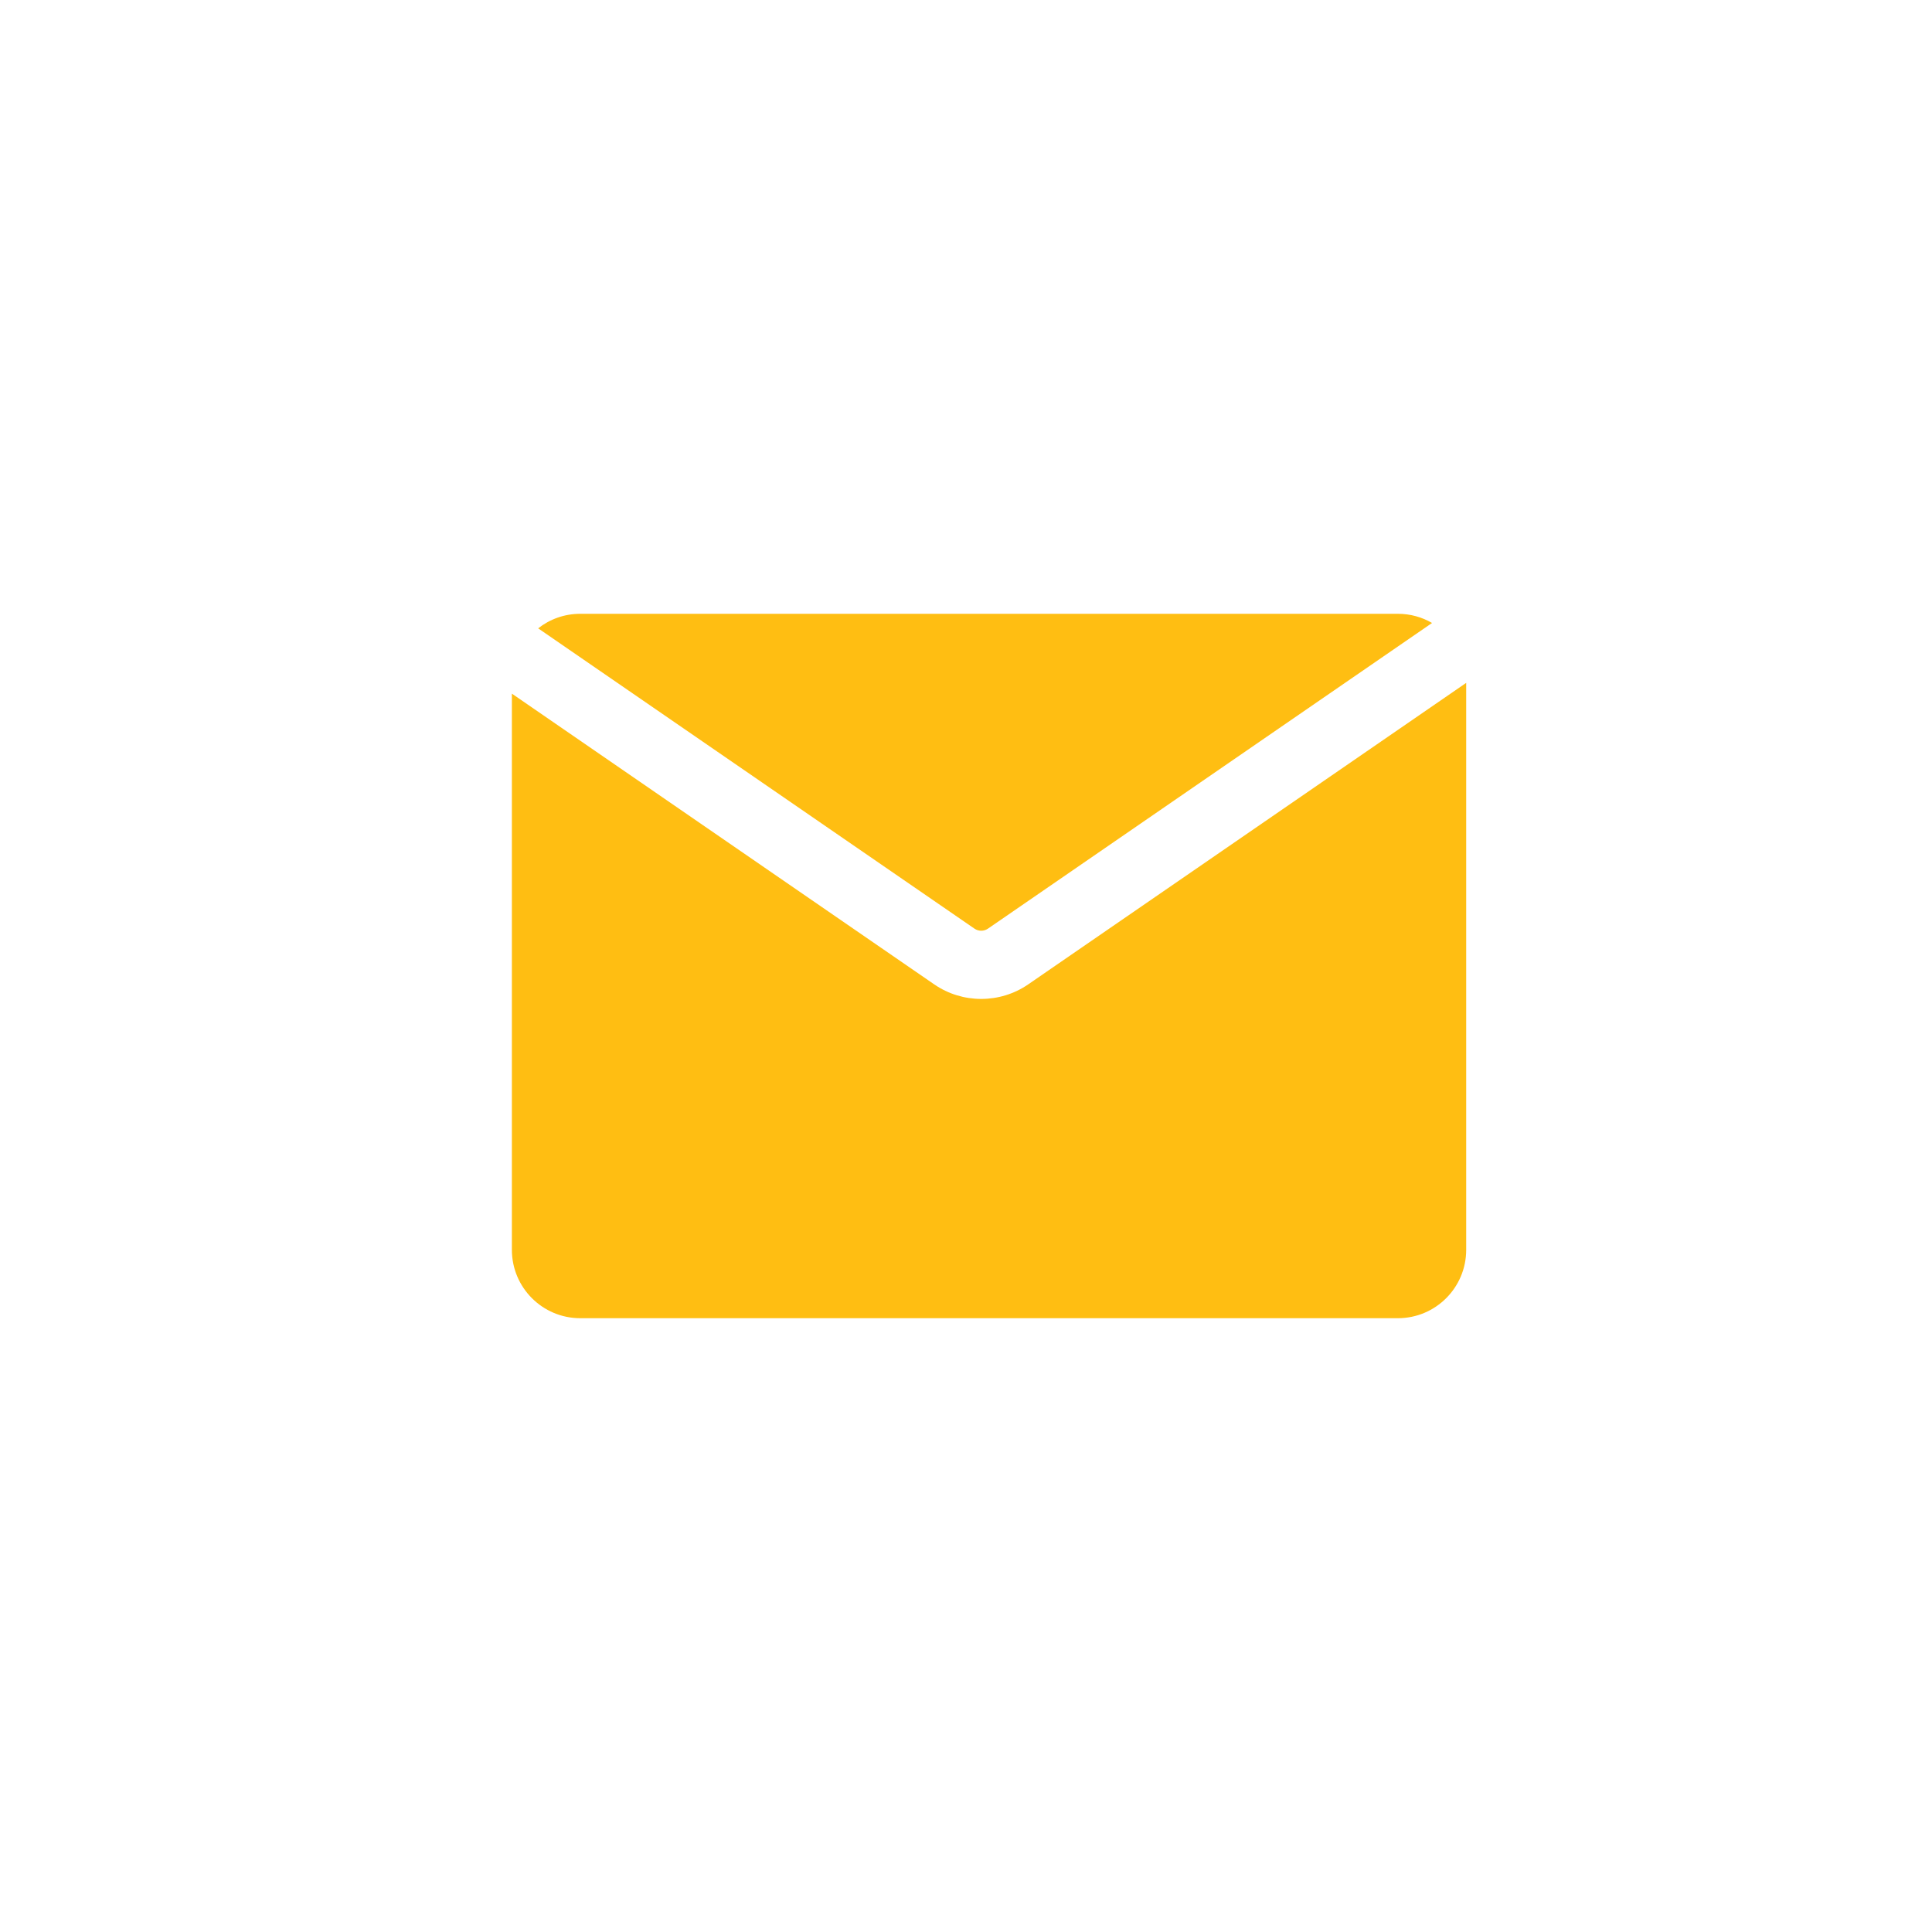<?xml version="1.0" encoding="UTF-8"?>
<svg width="40px" height="40px" viewBox="0 0 40 40" version="1.1" xmlns="http://www.w3.org/2000/svg" xmlns:xlink="http://www.w3.org/1999/xlink">
    <!-- Generator: Sketch 52.4 (67378) - http://www.bohemiancoding.com/sketch -->
    <title>media_email</title>
    <desc>Created with Sketch.</desc>
    <g id="media_email" stroke="none" stroke-width="1" fill="none" fill-rule="evenodd">
        <g id="Group-53" transform="translate(10, 12)" fill="#FFBE12">
            <path d="M19.649,0.898 L10.454,7.227 C10.37,7.284 10.259,7.284 10.176,7.227 L1.142,1.009 C1.382,0.82 1.685,0.708 2.014,0.708 L18.941,0.708 C19.199,0.708 19.441,0.777 19.649,0.898 Z M20.356,2.138 L20.356,13.876 C20.356,14.658 19.723,15.292 18.941,15.292 L2.014,15.292 C1.232,15.292 0.598,14.658 0.598,13.876 L0.598,2.361 L9.343,8.381 C9.926,8.782 10.704,8.782 11.287,8.381 L20.356,2.138 Z" id="Combined-Shape-Copy"></path>
        </g>
    </g>
</svg>